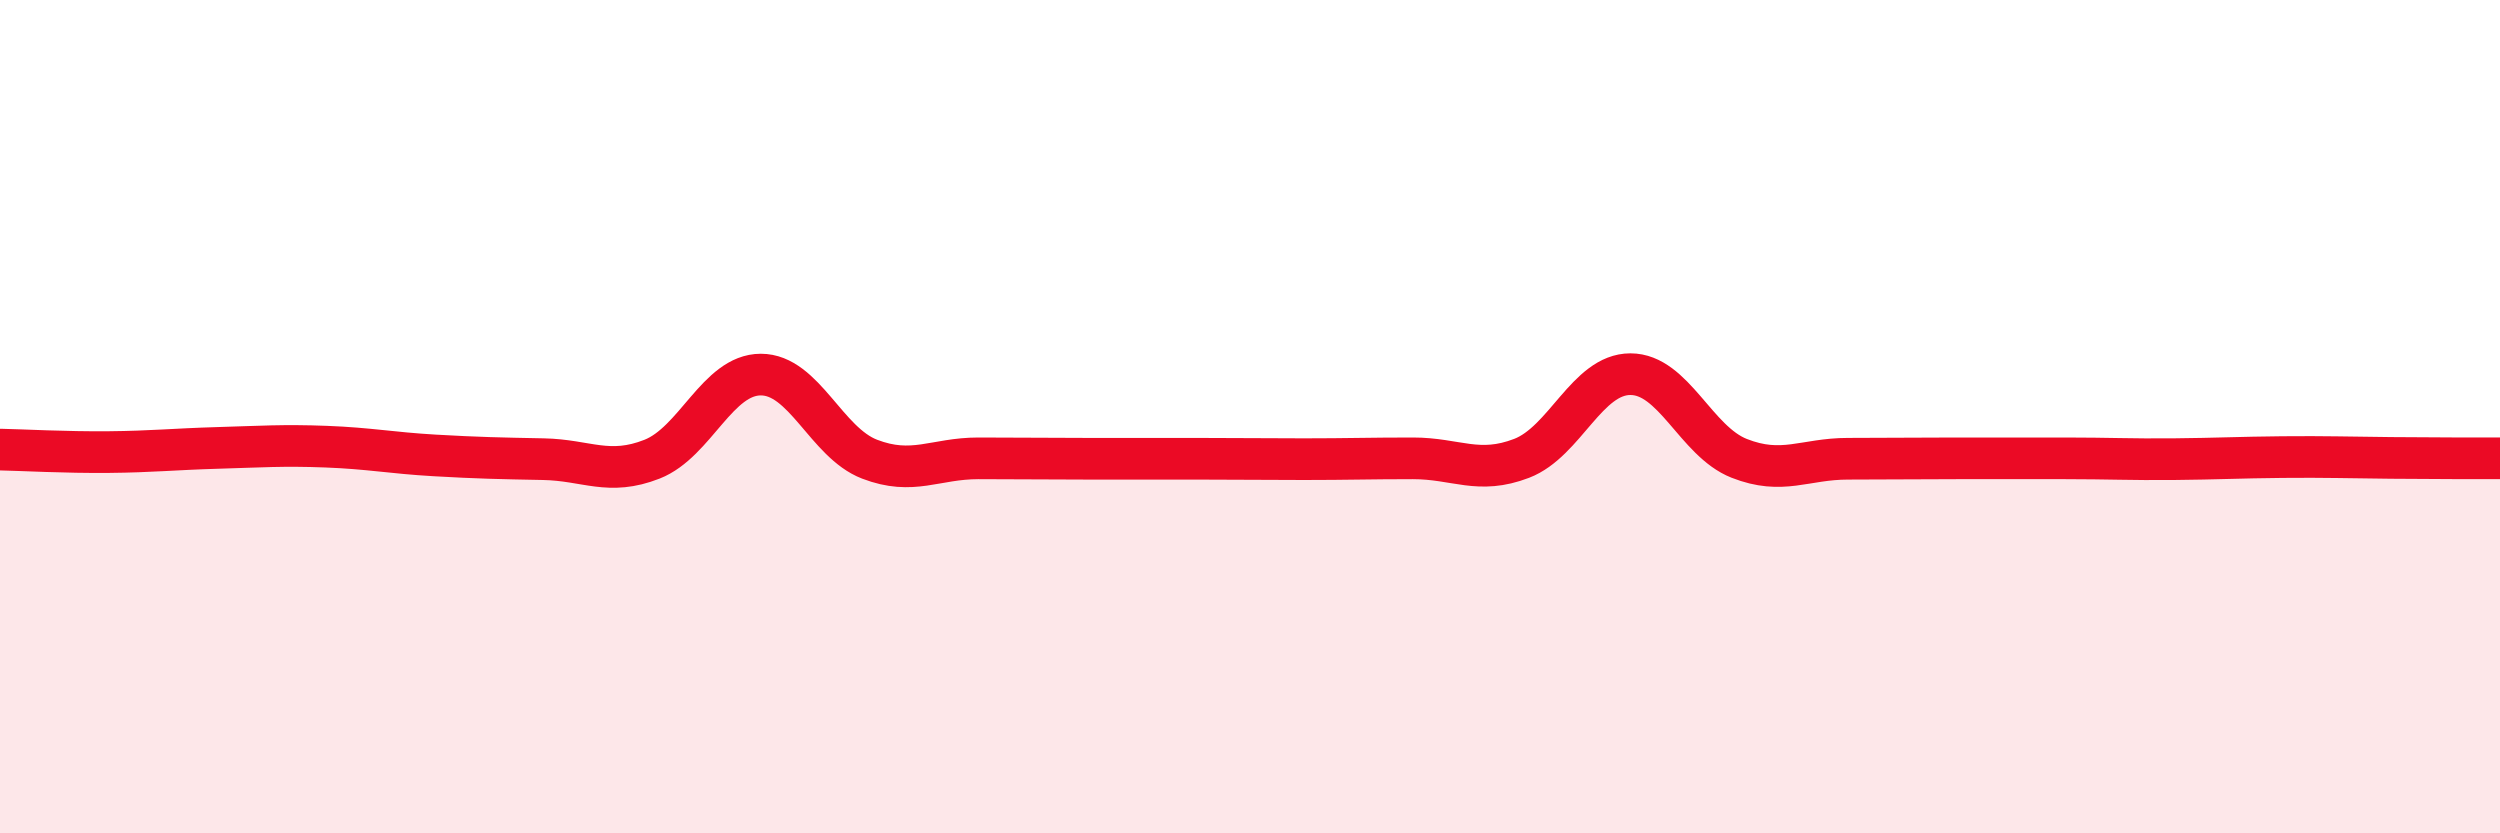 
    <svg width="60" height="20" viewBox="0 0 60 20" xmlns="http://www.w3.org/2000/svg">
      <path
        d="M 0,10.79 C 0.52,10.8 1.57,10.86 2.61,10.85 C 3.65,10.84 4.18,10.78 5.22,10.75 C 6.26,10.72 6.79,10.68 7.83,10.72 C 8.87,10.76 9.39,10.87 10.43,10.93 C 11.47,10.99 12,11 13.04,11.02 C 14.08,11.04 14.61,11.43 15.65,11.02 C 16.69,10.61 17.22,8.99 18.26,8.99 C 19.3,8.99 19.83,10.62 20.87,11.02 C 21.91,11.42 22.44,11 23.48,11 C 24.52,11 25.05,11.01 26.09,11.01 C 27.13,11.01 27.66,11.01 28.7,11.01 C 29.74,11.01 30.26,11.02 31.3,11.02 C 32.34,11.02 32.87,11 33.91,11 C 34.95,11 35.48,11.4 36.52,11 C 37.56,10.6 38.09,8.98 39.13,8.98 C 40.17,8.98 40.7,10.59 41.74,11 C 42.78,11.41 43.31,11.01 44.35,11.01 C 45.39,11.01 45.92,11 46.96,11 C 48,11 48.53,11 49.57,11 C 50.61,11 51.13,11.03 52.17,11.02 C 53.21,11.01 53.74,10.98 54.78,10.97 C 55.82,10.96 56.35,10.98 57.39,10.99 C 58.43,11 59.48,11 60,11L60 20L0 20Z"
        fill="#EB0A25"
        opacity="0.1"
        stroke-linecap="round"
        stroke-linejoin="round"
      />
      <path
        d="M 0,10.79 C 0.52,10.8 1.57,10.86 2.61,10.85 C 3.65,10.84 4.18,10.78 5.22,10.75 C 6.26,10.72 6.79,10.68 7.83,10.72 C 8.87,10.76 9.39,10.87 10.43,10.93 C 11.47,10.99 12,11 13.04,11.02 C 14.08,11.04 14.61,11.43 15.65,11.02 C 16.69,10.61 17.22,8.99 18.26,8.99 C 19.3,8.99 19.83,10.62 20.87,11.02 C 21.91,11.42 22.44,11 23.48,11 C 24.52,11 25.05,11.01 26.09,11.01 C 27.13,11.01 27.66,11.01 28.7,11.01 C 29.74,11.01 30.26,11.02 31.3,11.02 C 32.34,11.02 32.87,11 33.91,11 C 34.95,11 35.48,11.4 36.52,11 C 37.56,10.6 38.09,8.98 39.13,8.98 C 40.17,8.98 40.7,10.59 41.74,11 C 42.78,11.41 43.31,11.01 44.35,11.01 C 45.39,11.01 45.92,11 46.96,11 C 48,11 48.53,11 49.57,11 C 50.61,11 51.13,11.03 52.17,11.02 C 53.21,11.01 53.74,10.98 54.78,10.97 C 55.82,10.96 56.35,10.98 57.39,10.99 C 58.43,11 59.48,11 60,11"
        stroke="#EB0A25"
        stroke-width="1"
        fill="none"
        stroke-linecap="round"
        stroke-linejoin="round"
      />
    </svg>
  